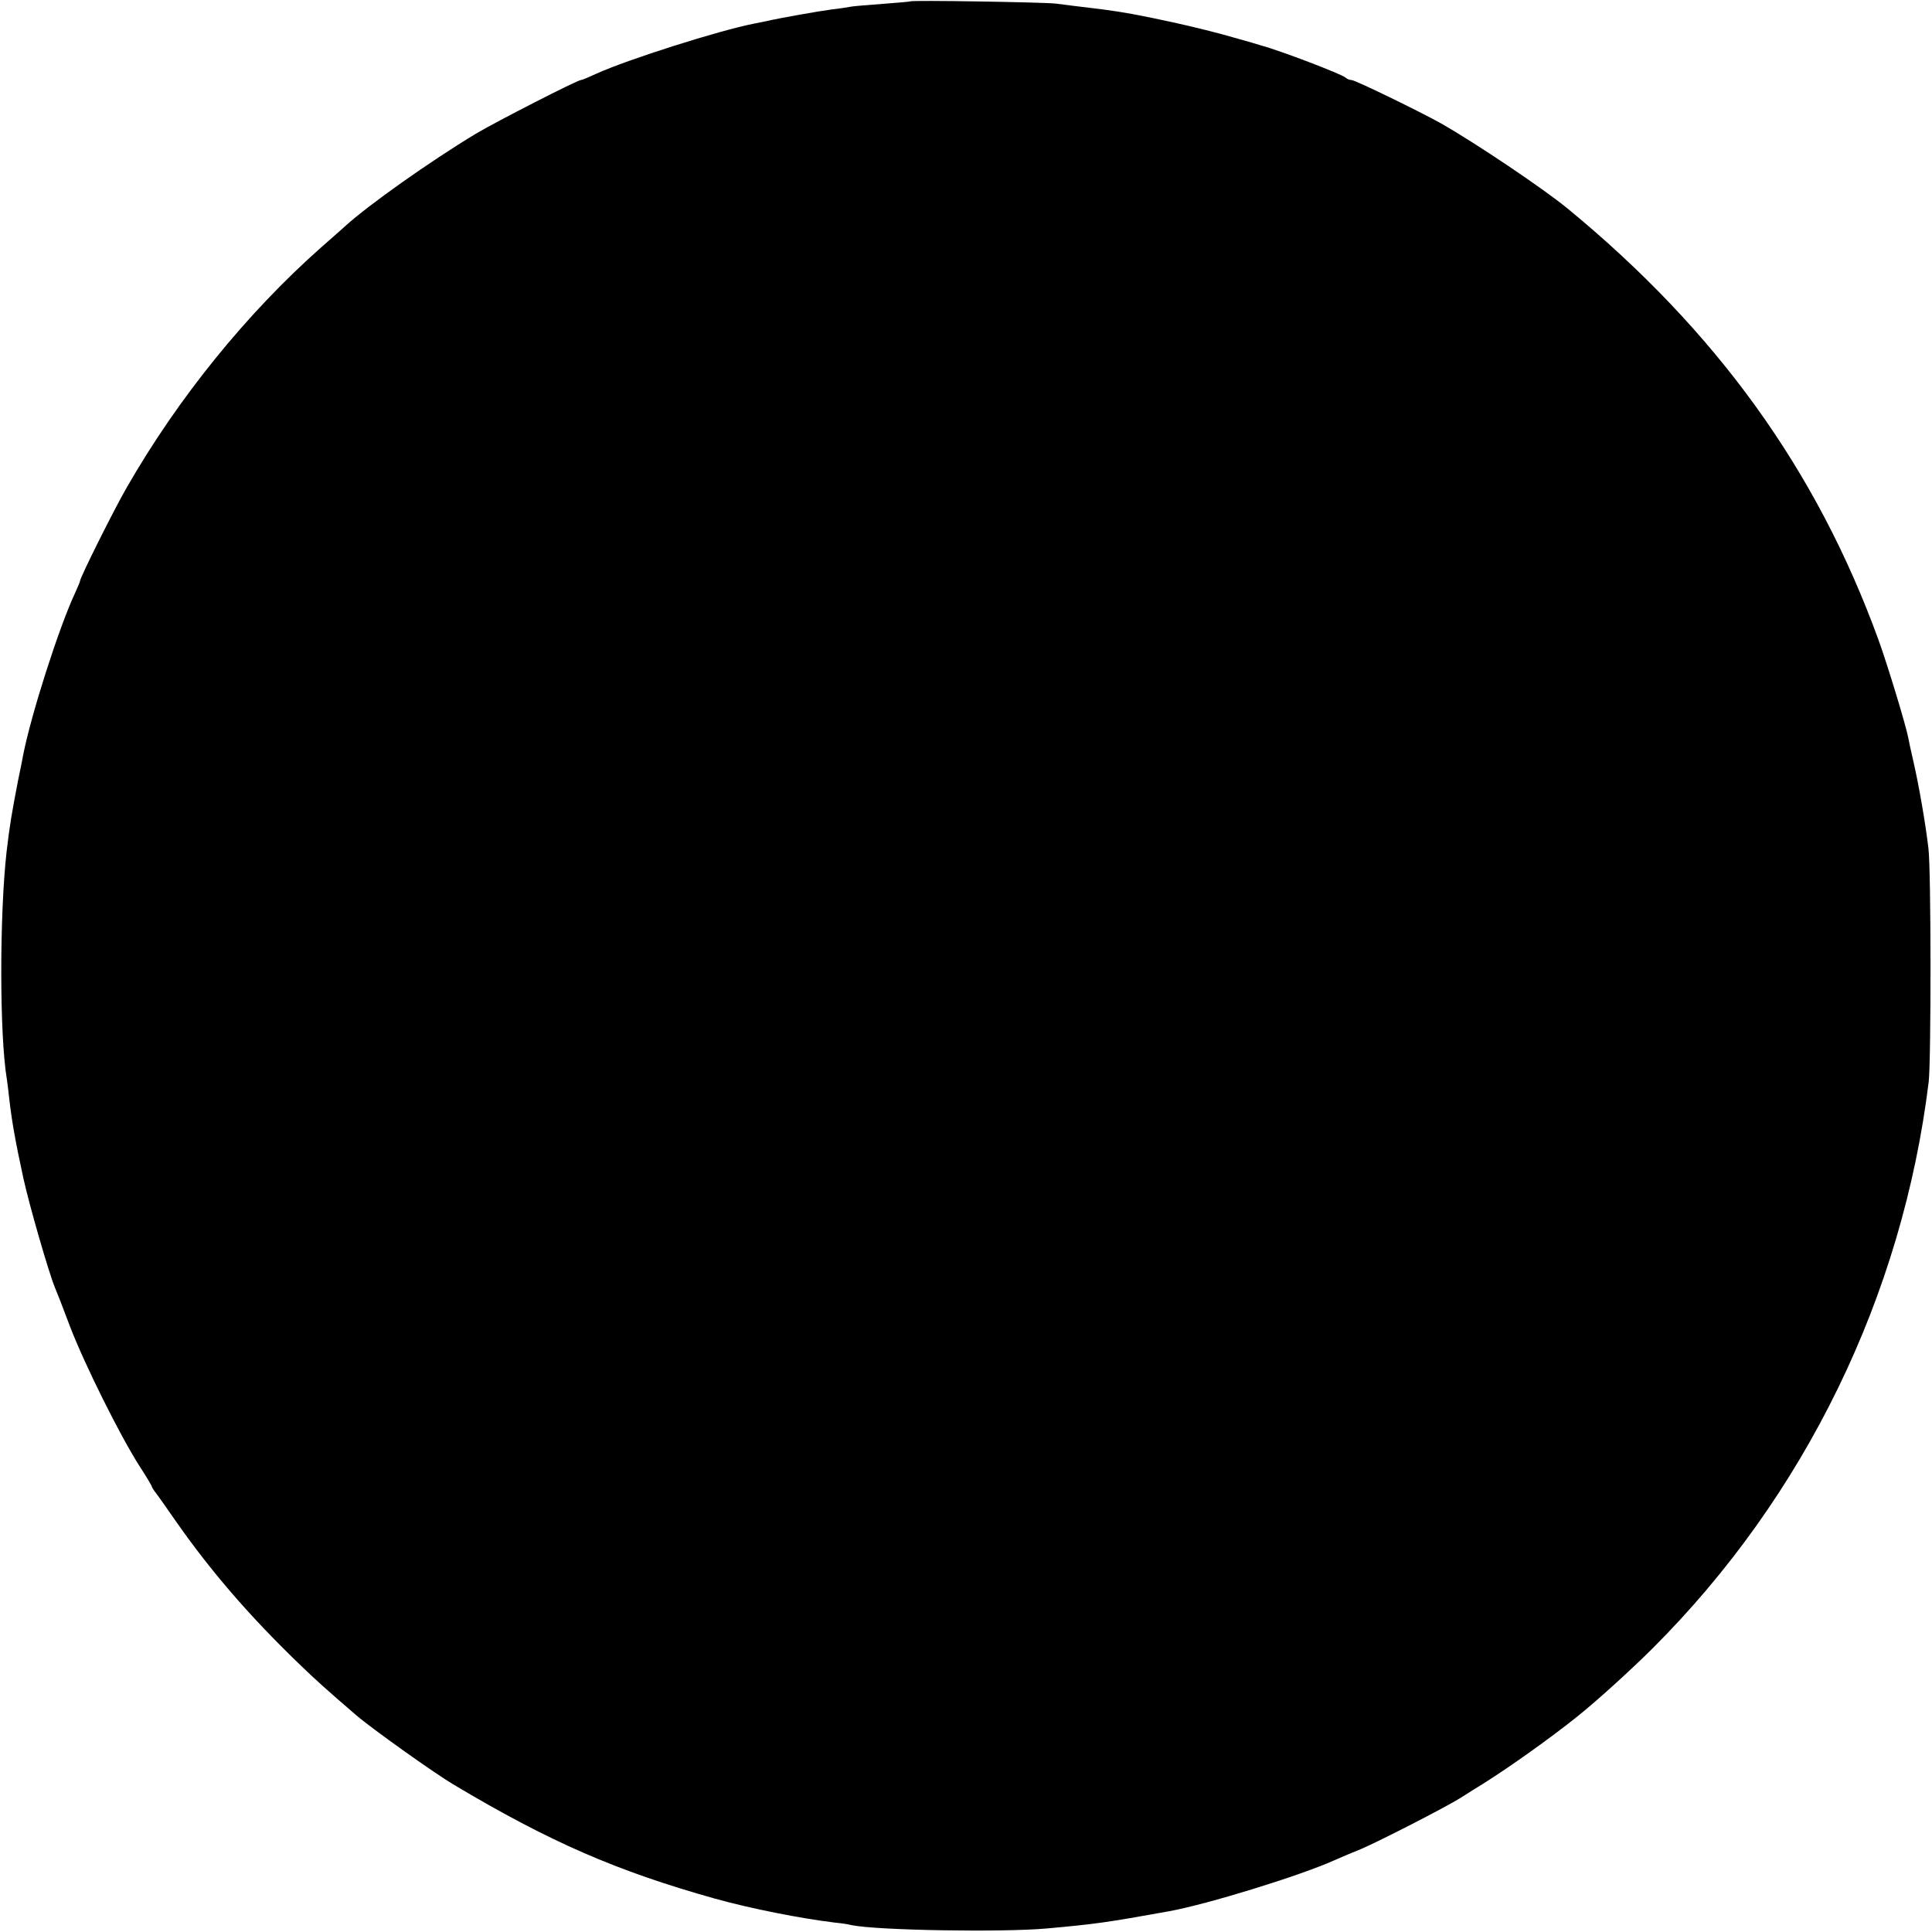 <svg version="1.0" xmlns="http://www.w3.org/2000/svg" width="933.333" height="933.333" viewBox="0 0 700 700"><path d="M329.8.5c-.1.1-4.6.5-9.9.9-5.3.4-10.4.8-11.5 1-1 .2-4.1.7-6.9 1-4.6.6-19.4 3.2-24 4.3-1.1.2-3.1.6-4.5.9-12.6 2.5-45.4 12.9-56.7 18-2.8 1.3-5.4 2.4-5.8 2.4-1.3 0-30.4 14.9-38 19.4-16.6 10-39.2 26-47.5 33.6-.9.8-4.8 4.3-8.6 7.6-26.9 23.8-51.8 54.5-70.4 86.9-4.8 8.3-17 32.8-17 34 0 .3-.9 2.4-2 4.8-5.7 12.3-15.7 43.5-18.6 58.2-.2 1.1-1 5.4-1.9 9.5-2.2 11.5-3 16-4.1 25.5-2.6 23-2.6 66.7.1 82.6.2 1.3.6 4.6.9 7.4.9 7.8 2.2 15.2 5.1 28.5 2.1 9.6 9.1 33.9 11.4 39.5.5 1.1 3 7.5 5.5 14.2 5.4 14 18.1 39.4 24.9 50.1 2.6 4 4.7 7.5 4.7 7.8 0 .2.5 1 1 1.7.6.7 4 5.5 7.6 10.7 12.7 18.2 26.8 34.5 44.4 51.5 6.6 6.4 10.1 9.5 21 18.9 5.7 4.9 28 20.8 35.2 25.1 35 20.9 59.2 31.4 94.8 41.4 12.9 3.6 31.1 7.2 43.5 8.7 2.2.2 4.9.6 6 .9 8.7 1.9 54.9 2.7 71 1.2 17.6-1.6 21.2-2.1 44-6.2 13.8-2.5 47.3-12.8 60-18.5 2.2-1 6.5-2.8 9.5-4 7-3 30.6-15.1 36.2-18.6 2.4-1.5 6.1-3.9 8.3-5.2 9.8-6.2 23.9-16.2 33.9-24.2 6.9-5.5 19.5-16.9 27.6-25 55-55 90.3-127.5 99.8-205 .9-7.5.9-77-.1-84.7-1-8.6-3.4-22.5-5.3-30.8-.9-3.9-1.8-8-2-9.2-.9-4.7-7.6-26.7-10.8-35.5-22.4-61.6-58.7-111.9-112.7-156.3-8.8-7.2-33-23.5-45.8-30.8C514.4 40.4 491 29 489.7 29c-.7 0-1.7-.4-2.2-.9-1.5-1.3-24-9.9-30.5-11.6-.8-.3-5.3-1.6-10-2.9-4.7-1.4-14.6-3.9-22-5.5-12.4-2.7-17.4-3.6-25.5-4.7-9-1.1-13.4-1.6-17-2.1-4.7-.5-52.2-1.3-52.7-.8z"/></svg>
